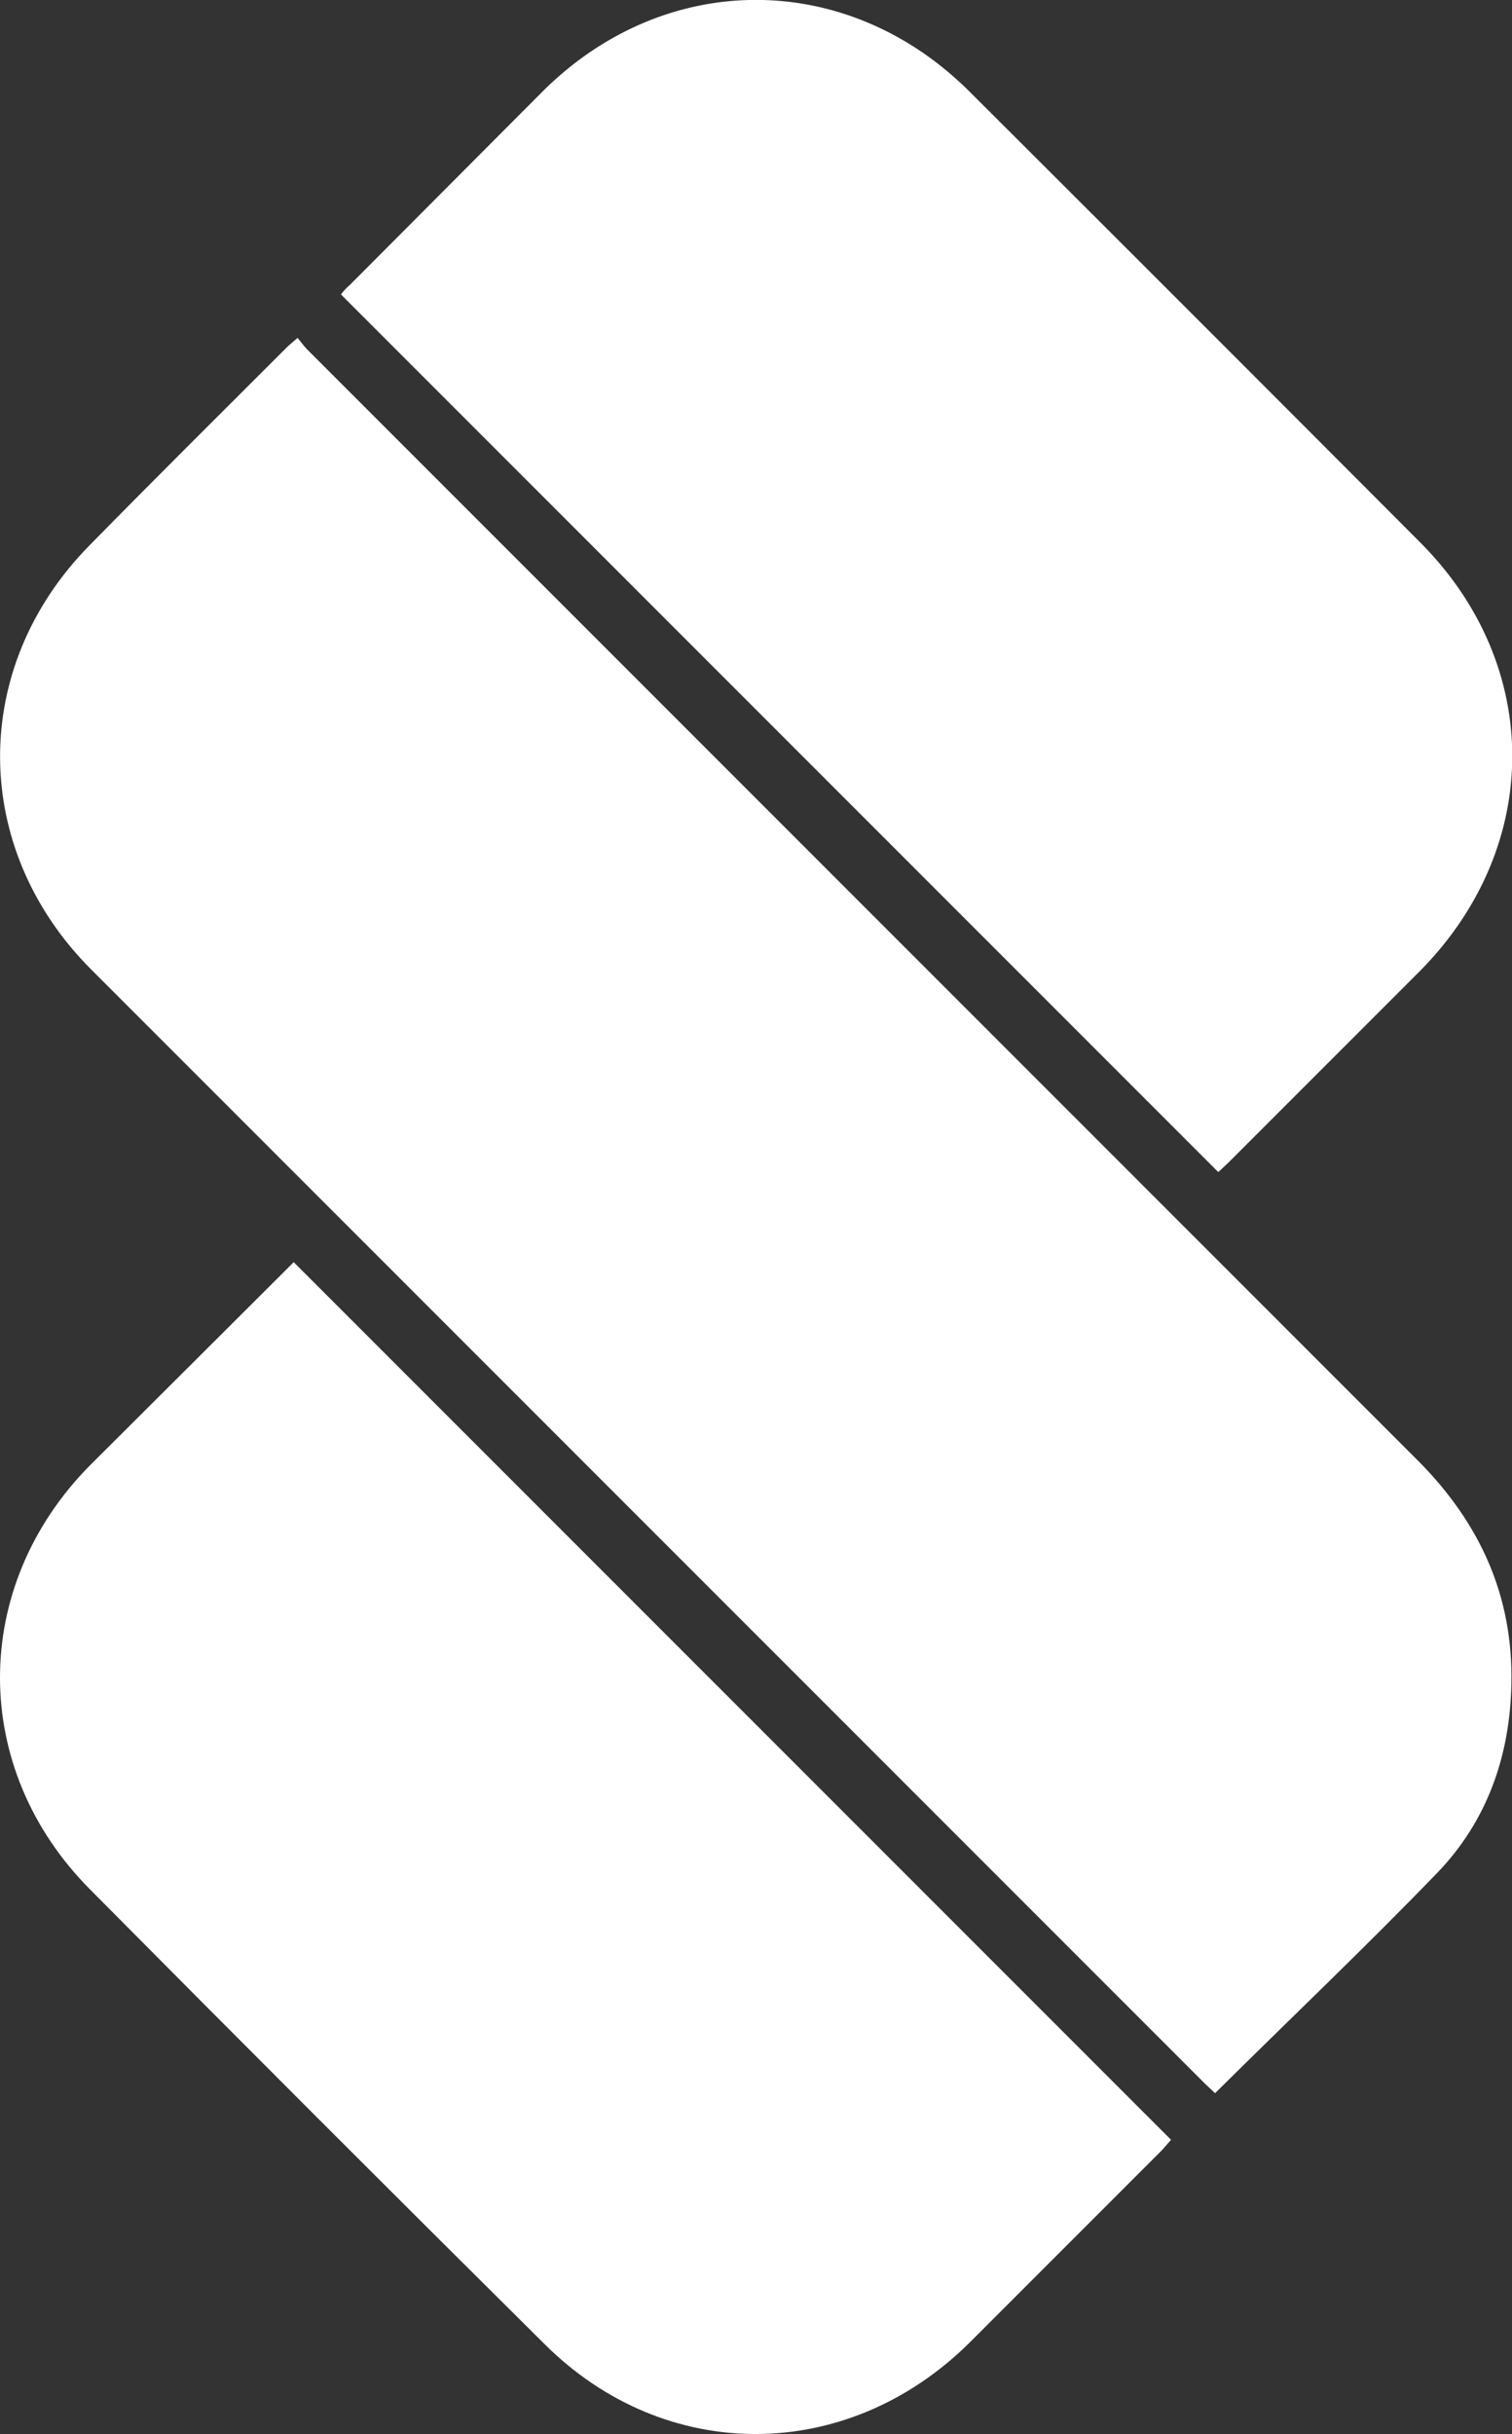 <svg xmlns="http://www.w3.org/2000/svg" viewBox="0 0 236.8 381.1"><rect x="0" y="0" width="236.8" height="381.1" fill="#333333" stroke="none"/><defs><style>.cls-1{fill:#fff;}</style></defs><title>source-logo-white</title><g id="Layer_2" data-name="Layer 2"><g id="Layer_1-2" data-name="Layer 1"><path class="cls-1" d="M46.6,52.9c.6.7,1,1.3,1.5,1.8L222.2,228.8c9.6,9.7,14.8,21.1,14.5,34.8-.2,11.3-3.8,21.5-11.6,29.6-11.3,11.7-23.1,22.9-34.8,34.5l-1.6-1.5L14.3,151.8C-4.6,132.9-4.8,104.5,14,85.4,24.3,74.9,34.7,64.6,45.1,54.2Z"/><path class="cls-1" d="M190.8,183.5,53.4,46.1a9.2,9.2,0,0,1,1.4-1.5L84.9,14.4c19.2-19.2,47.7-19.2,66.9-.1q35.4,35.3,70.6,70.6c19.3,19.3,19.2,47.7,0,67.1l-30,30Z"/><path class="cls-1" d="M46,197.6,183.4,335l-1.4,1.6-30.2,30.2c-19.1,18.9-47.6,19.1-66.6.1q-35.7-35.4-71.1-71.1c-18.8-18.9-18.8-47.4,0-66.4l30.6-30.5Z"/></g></g></svg>